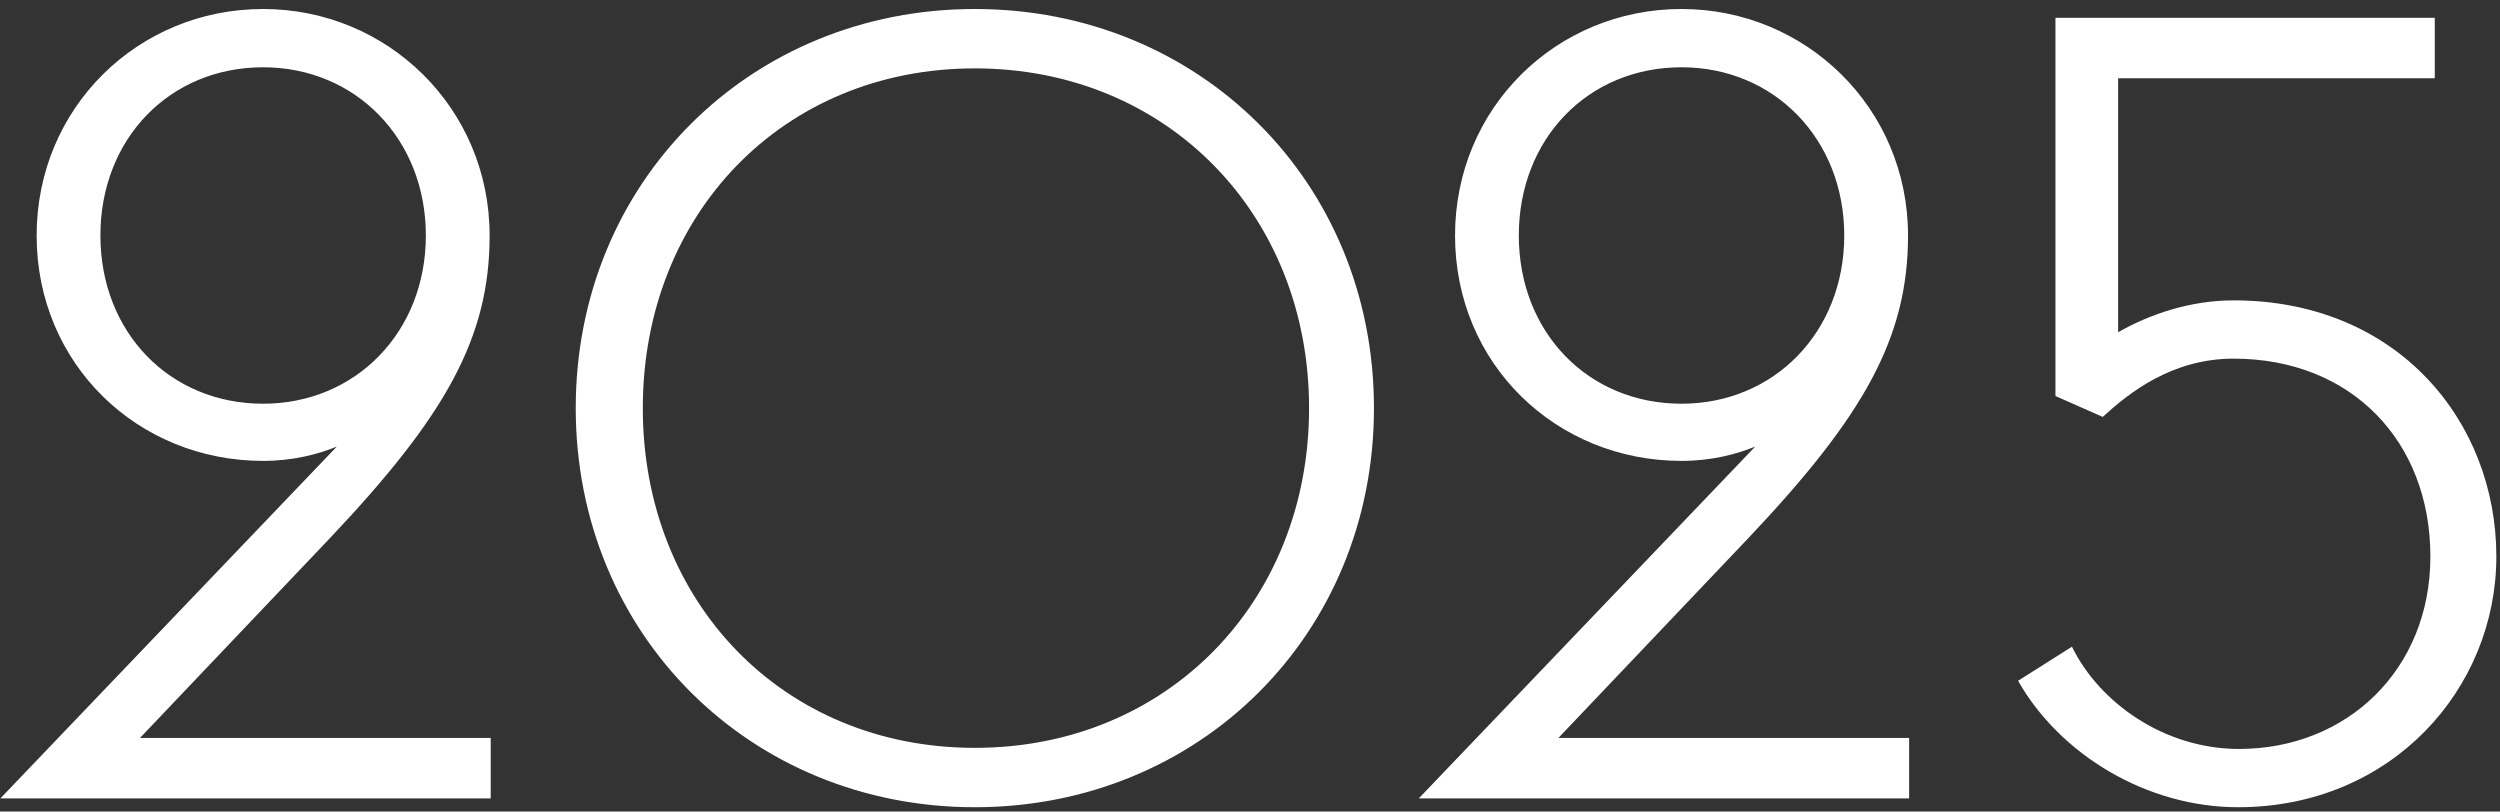 <svg width="191" height="62" viewBox="0 0 191 62" fill="none" xmlns="http://www.w3.org/2000/svg">
<rect x="0" y="0" width="191" height="62" fill="#333333" stroke="none"/>
<path d="M25.731 34.12C24.303 34.708 22.371 35.212 20.103 35.212C10.527 35.212 2.799 27.82 2.799 17.992C2.799 8.248 10.527 0.688 20.103 0.688C29.595 0.688 37.407 8.248 37.407 17.992C37.407 25.804 34.047 31.768 25.227 41.092L10.695 56.38H37.491V61H0.027L25.731 34.12ZM32.535 17.992C32.535 10.6 27.159 5.14 20.103 5.14C12.963 5.14 7.671 10.6 7.671 17.992C7.671 25.384 12.963 30.844 20.103 30.844C27.159 30.844 32.535 25.384 32.535 17.992ZM43.986 31.18C43.986 13.876 57.342 0.688 74.478 0.688C91.614 0.688 104.97 13.876 104.97 31.18C104.97 48.484 91.614 61.672 74.478 61.672C57.342 61.672 43.986 48.484 43.986 31.18ZM100.014 31.18C100.014 16.396 89.178 5.224 74.478 5.224C59.778 5.224 49.11 16.396 49.11 31.18C49.11 45.964 59.778 57.136 74.478 57.136C89.178 57.136 100.014 45.964 100.014 31.18ZM134.097 34.12C132.669 34.708 130.737 35.212 128.469 35.212C118.893 35.212 111.165 27.82 111.165 17.992C111.165 8.248 118.893 0.688 128.469 0.688C137.961 0.688 145.773 8.248 145.773 17.992C145.773 25.804 142.413 31.768 133.593 41.092L119.061 56.38H145.857V61H108.393L134.097 34.12ZM140.901 17.992C140.901 10.6 135.525 5.14 128.469 5.14C121.329 5.14 116.037 10.6 116.037 17.992C116.037 25.384 121.329 30.844 128.469 30.844C135.525 30.844 140.901 25.384 140.901 17.992ZM154.181 52.012L158.297 49.408C160.397 53.692 165.353 57.22 171.065 57.22C179.297 57.22 185.681 51.172 185.681 42.52C185.681 33.7 179.633 27.4 170.645 27.4C165.941 27.4 162.665 30.004 160.649 31.852L157.037 30.256V1.36H186.017V5.98H161.825V25.384C164.177 24.04 167.285 22.948 170.645 22.948C183.161 22.948 190.721 32.188 190.721 42.52C190.721 52.6 182.741 61.672 170.981 61.672C164.009 61.672 157.373 57.64 154.181 52.012Z" fill="white"/>
</svg>
